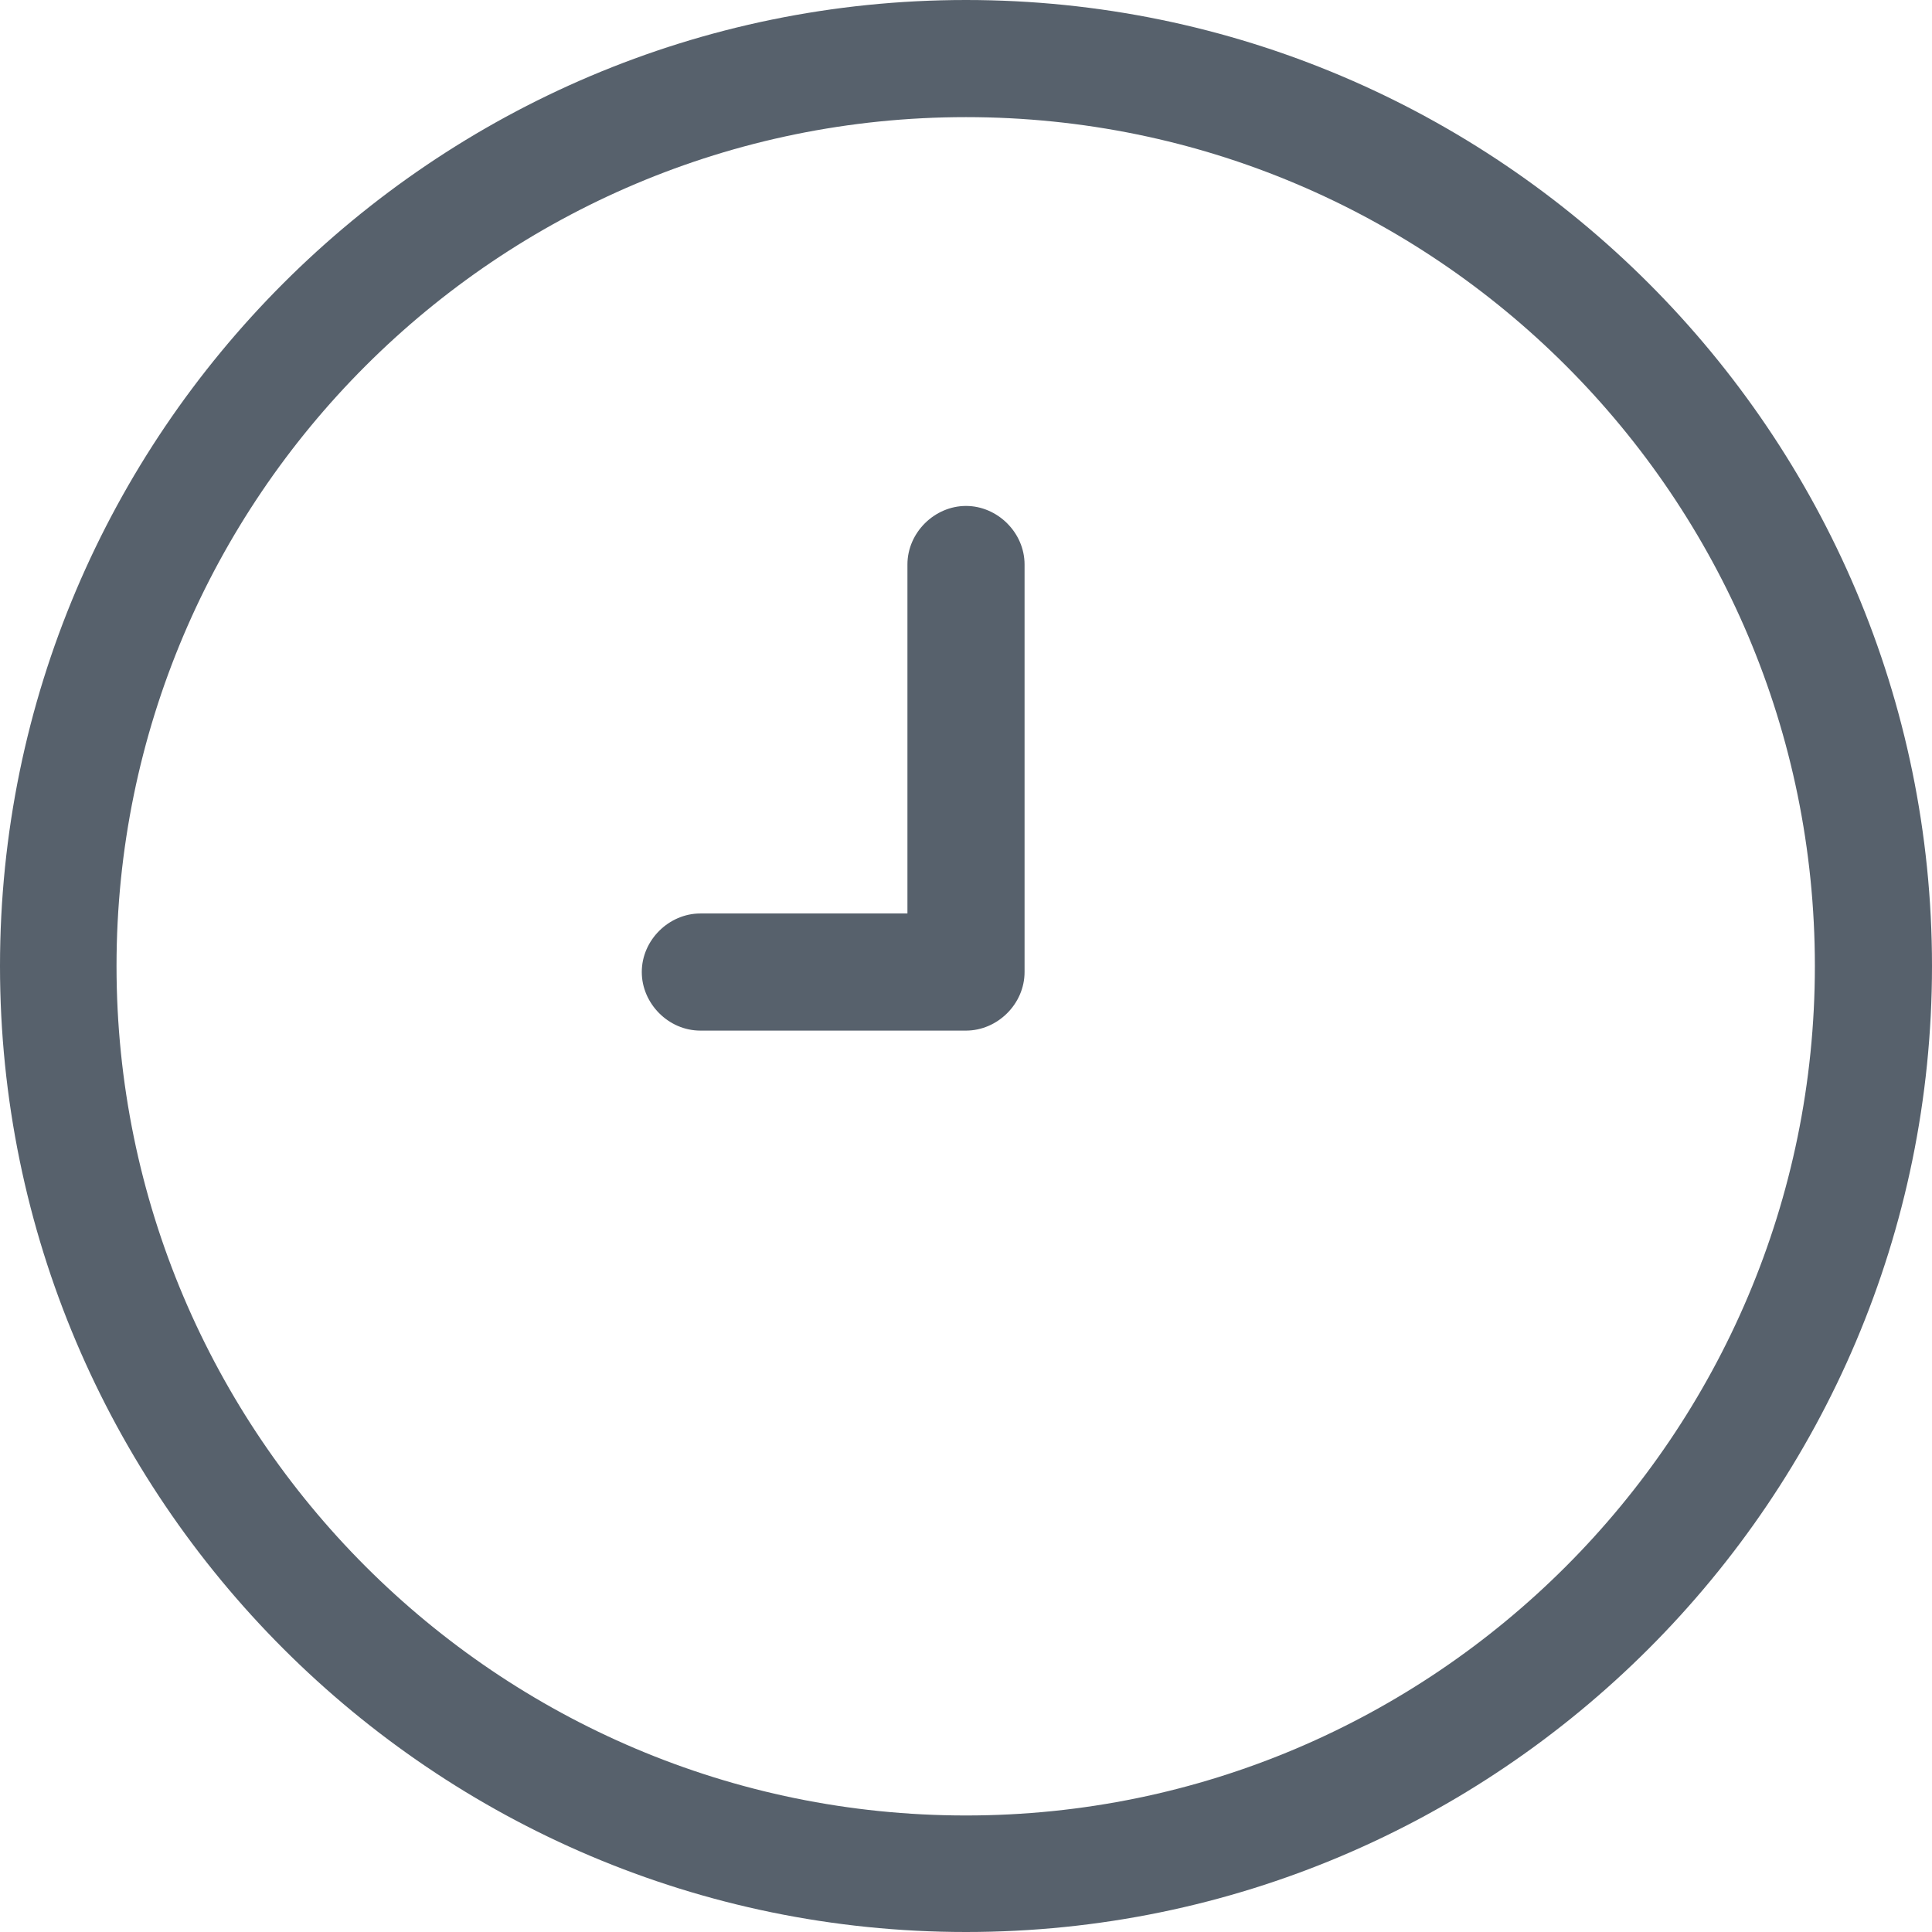 <?xml version="1.0" encoding="utf-8"?>
<!-- Generator: Adobe Illustrator 23.0.4, SVG Export Plug-In . SVG Version: 6.00 Build 0)  -->
<svg version="1.1" id="レイヤー_1" xmlns="http://www.w3.org/2000/svg" xmlns:xlink="http://www.w3.org/1999/xlink" x="0px"
	 y="0px" viewBox="0 0 32 32" style="enable-background:new 0 0 32 32;" xml:space="preserve">
<style type="text/css">
	.st0{fill:none;}
	.st1{fill:#57616C;}
	.st2{fill:#60A680;}
	.st3{fill:#0095B2;}
	.st4{fill:#FF0032;}
</style>
<g>
	<path class="st1" d="M16,0C7.18,0,0,7.18,0,16s7.18,16,16,16c8.82,0,16-7.18,16-16S24.82,0,16,0z M16,30.07
		C8.24,30.07,1.93,23.76,1.93,16S8.24,1.94,16,1.94S30.06,8.24,30.06,16S23.75,30.07,16,30.07z"/>
	<path class="st1" d="M16,8.38c-0.52,0-0.97,0.44-0.97,0.97v5.78H11.6c-0.52,0-0.97,0.44-0.97,0.97c0,0.52,0.44,0.97,0.97,0.97H16
		c0.52,0,0.97-0.44,0.97-0.97V9.35C16.97,8.82,16.52,8.38,16,8.38z"/>
</g>
</svg>
